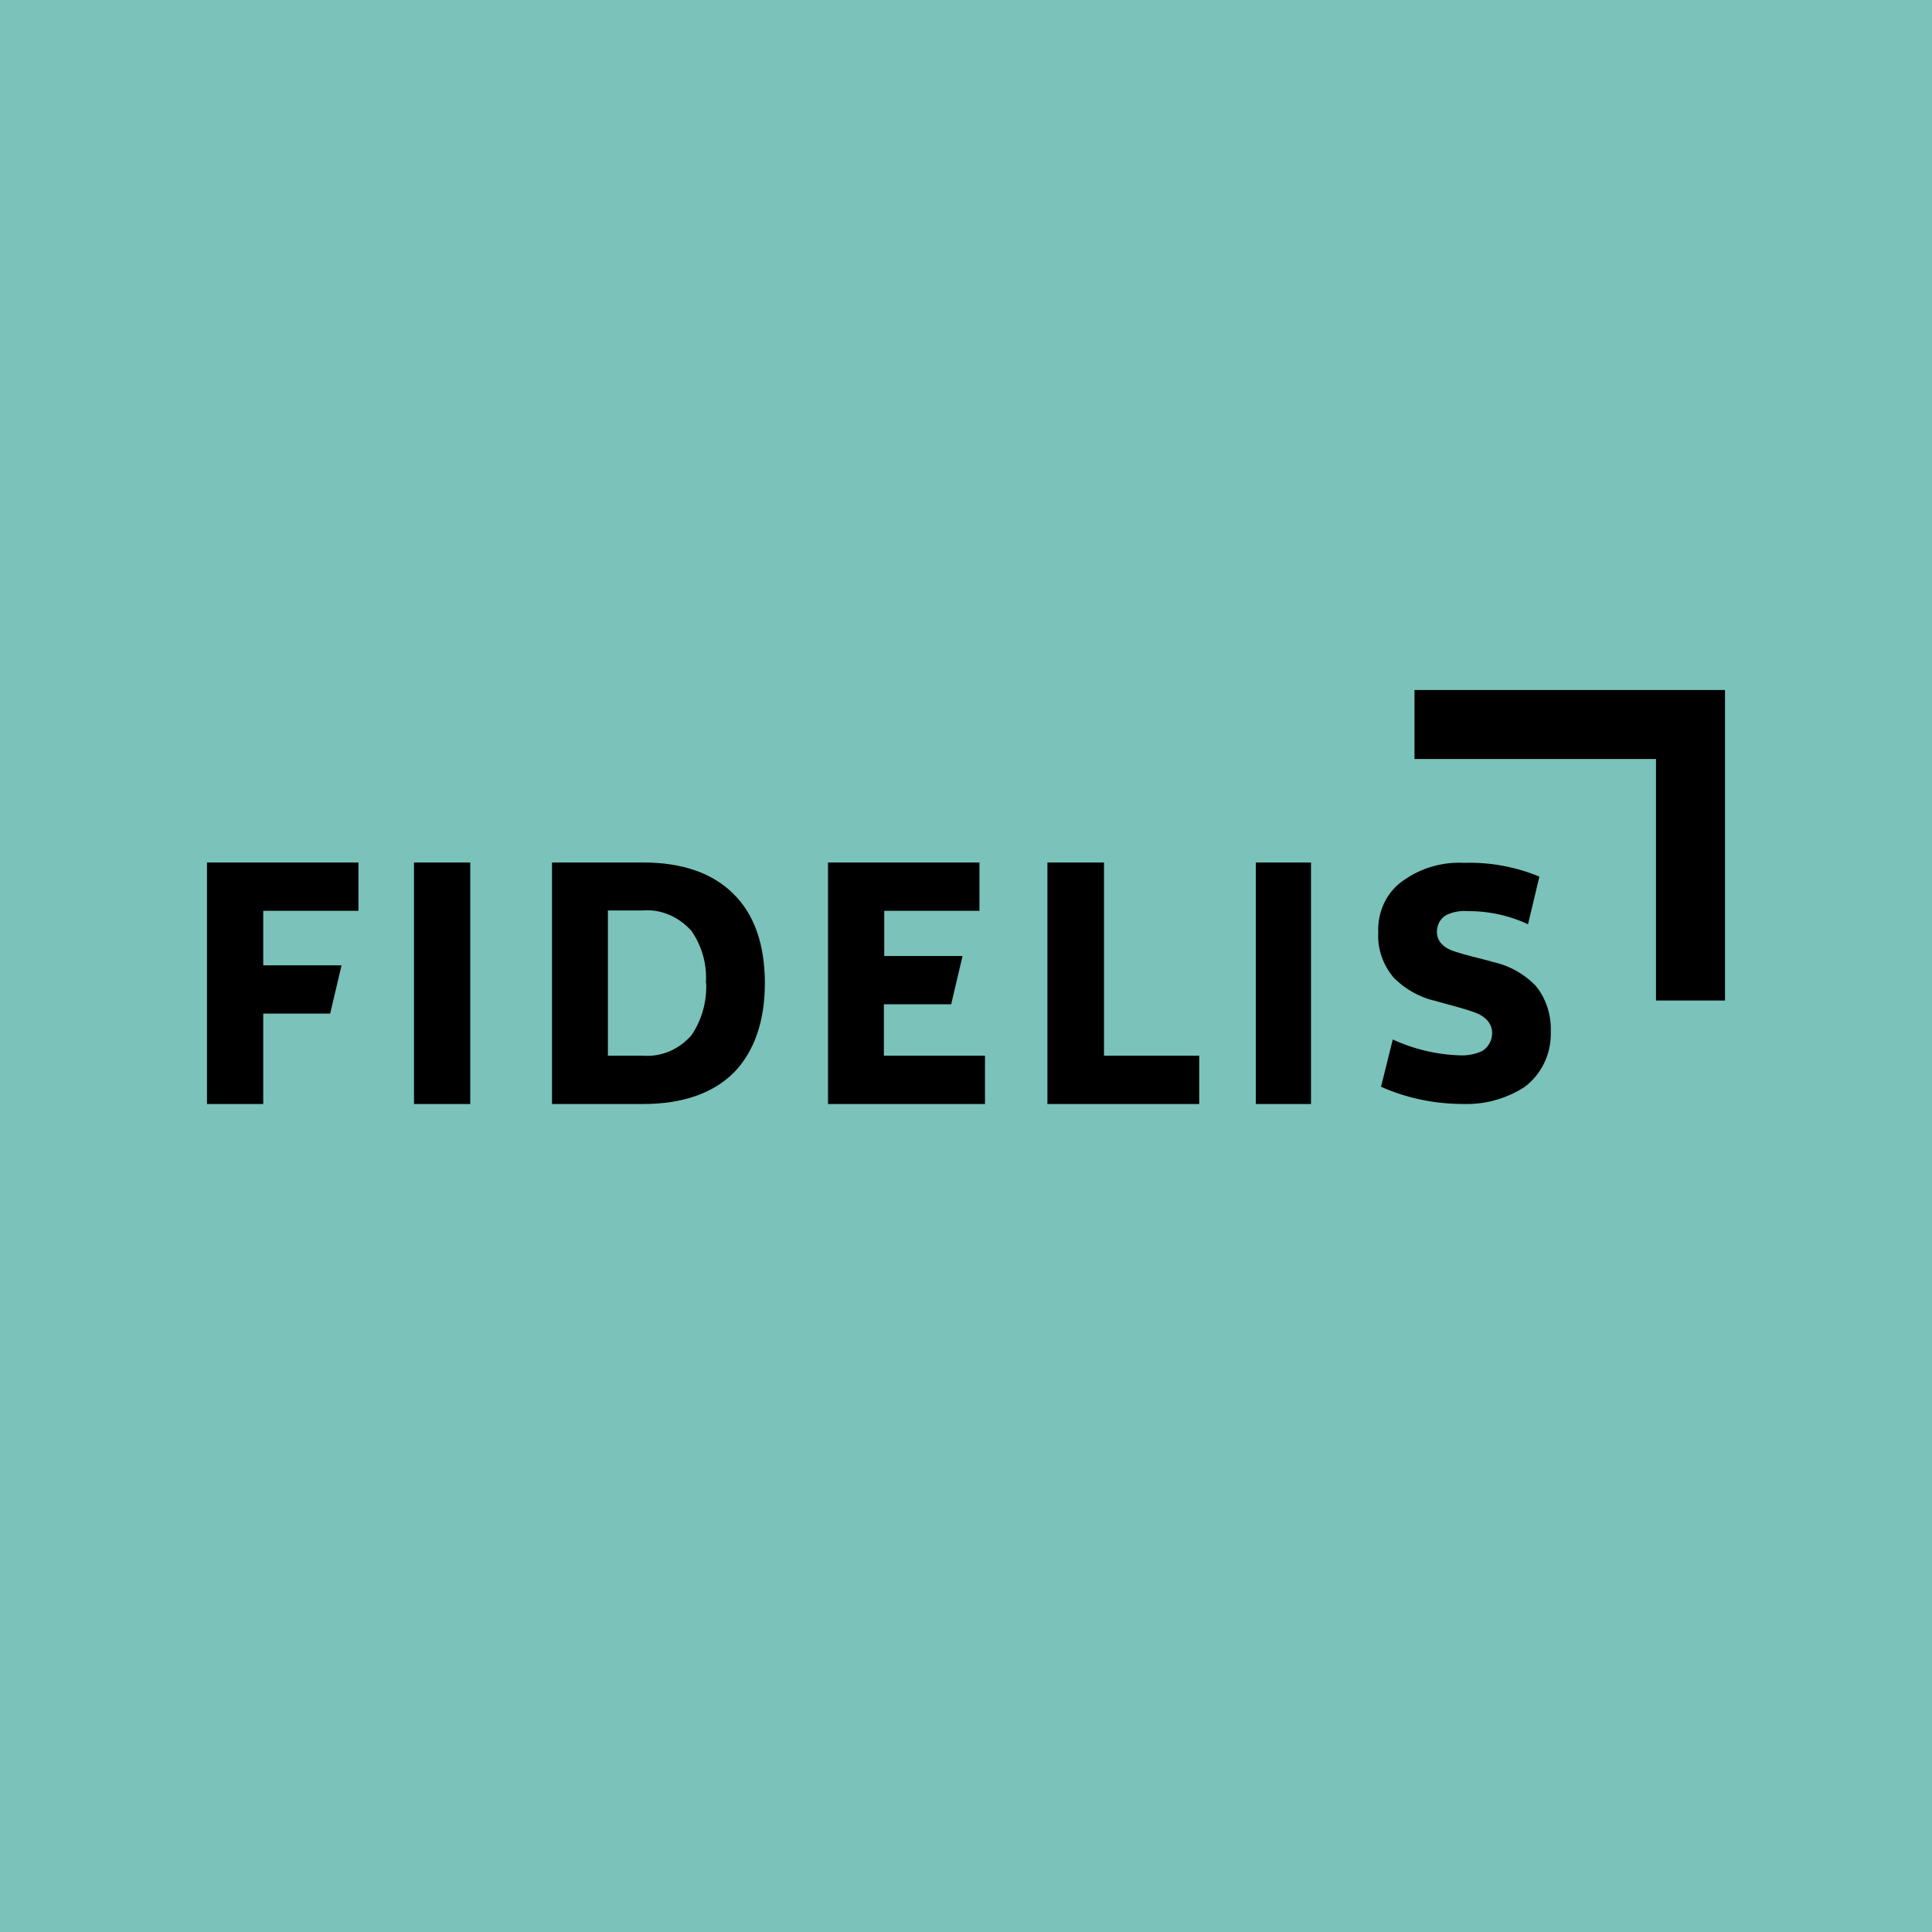<svg width="56" height="56" viewBox="0 0 56 56" xmlns="http://www.w3.org/2000/svg"><path fill="#7AC2BA" d="M0 0h56v56H0z"/><path d="M39.95 27.04c-.03.47.15.95.45 1.3.33.33.75.57 1.2.67.38.11.76.2 1.13.33.26.09.52.28.52.6 0 .22-.11.42-.3.53-.2.09-.42.13-.63.12a5.03 5.03 0 0 1-1.95-.46l-.34 1.37c.76.34 1.58.5 2.4.5a3.1 3.1 0 0 0 1.74-.48c.5-.36.8-.97.78-1.61.02-.49-.14-.98-.44-1.34a2.46 2.46 0 0 0-1.21-.68c-.38-.11-.77-.19-1.13-.31-.26-.08-.52-.25-.52-.57 0-.21.11-.41.3-.5.18-.08.39-.12.6-.1a4.07 4.07 0 0 1 1.74.38l.33-1.38a5.26 5.26 0 0 0-2.18-.4c-.6-.03-1.2.13-1.7.47-.53.33-.82.93-.79 1.56ZM36.4 32H38v-7h-1.6v7ZM30.36 32h4.4v-1.4H32V25h-1.64v7ZM24 32h4.55v-1.4h-2.93v-1.49h1.95l.33-1.4h-2.27V26.4h2.76V25H24v7Z"/><path fill-rule="evenodd" d="M22.17 28.5c0 1.12-.32 2-.9 2.59-.6.6-1.49.91-2.62.91H16v-7h2.65c1.13 0 2.01.31 2.61.91.6.59.91 1.46.91 2.59Zm-1.7 0c.02.54-.13 1.07-.43 1.51-.36.41-.87.63-1.4.59h-1.02v-4.21h1.03c.51-.04 1.02.18 1.39.59.3.43.46.97.42 1.52Z"/><path d="M12 25h1.63v7H12v-7ZM6 32h1.63v-2.62h1.94l.33-1.4H7.63V26.4h2.76V25H6v7ZM41 20v2h7v7h2v-9h-9Z"/></svg>